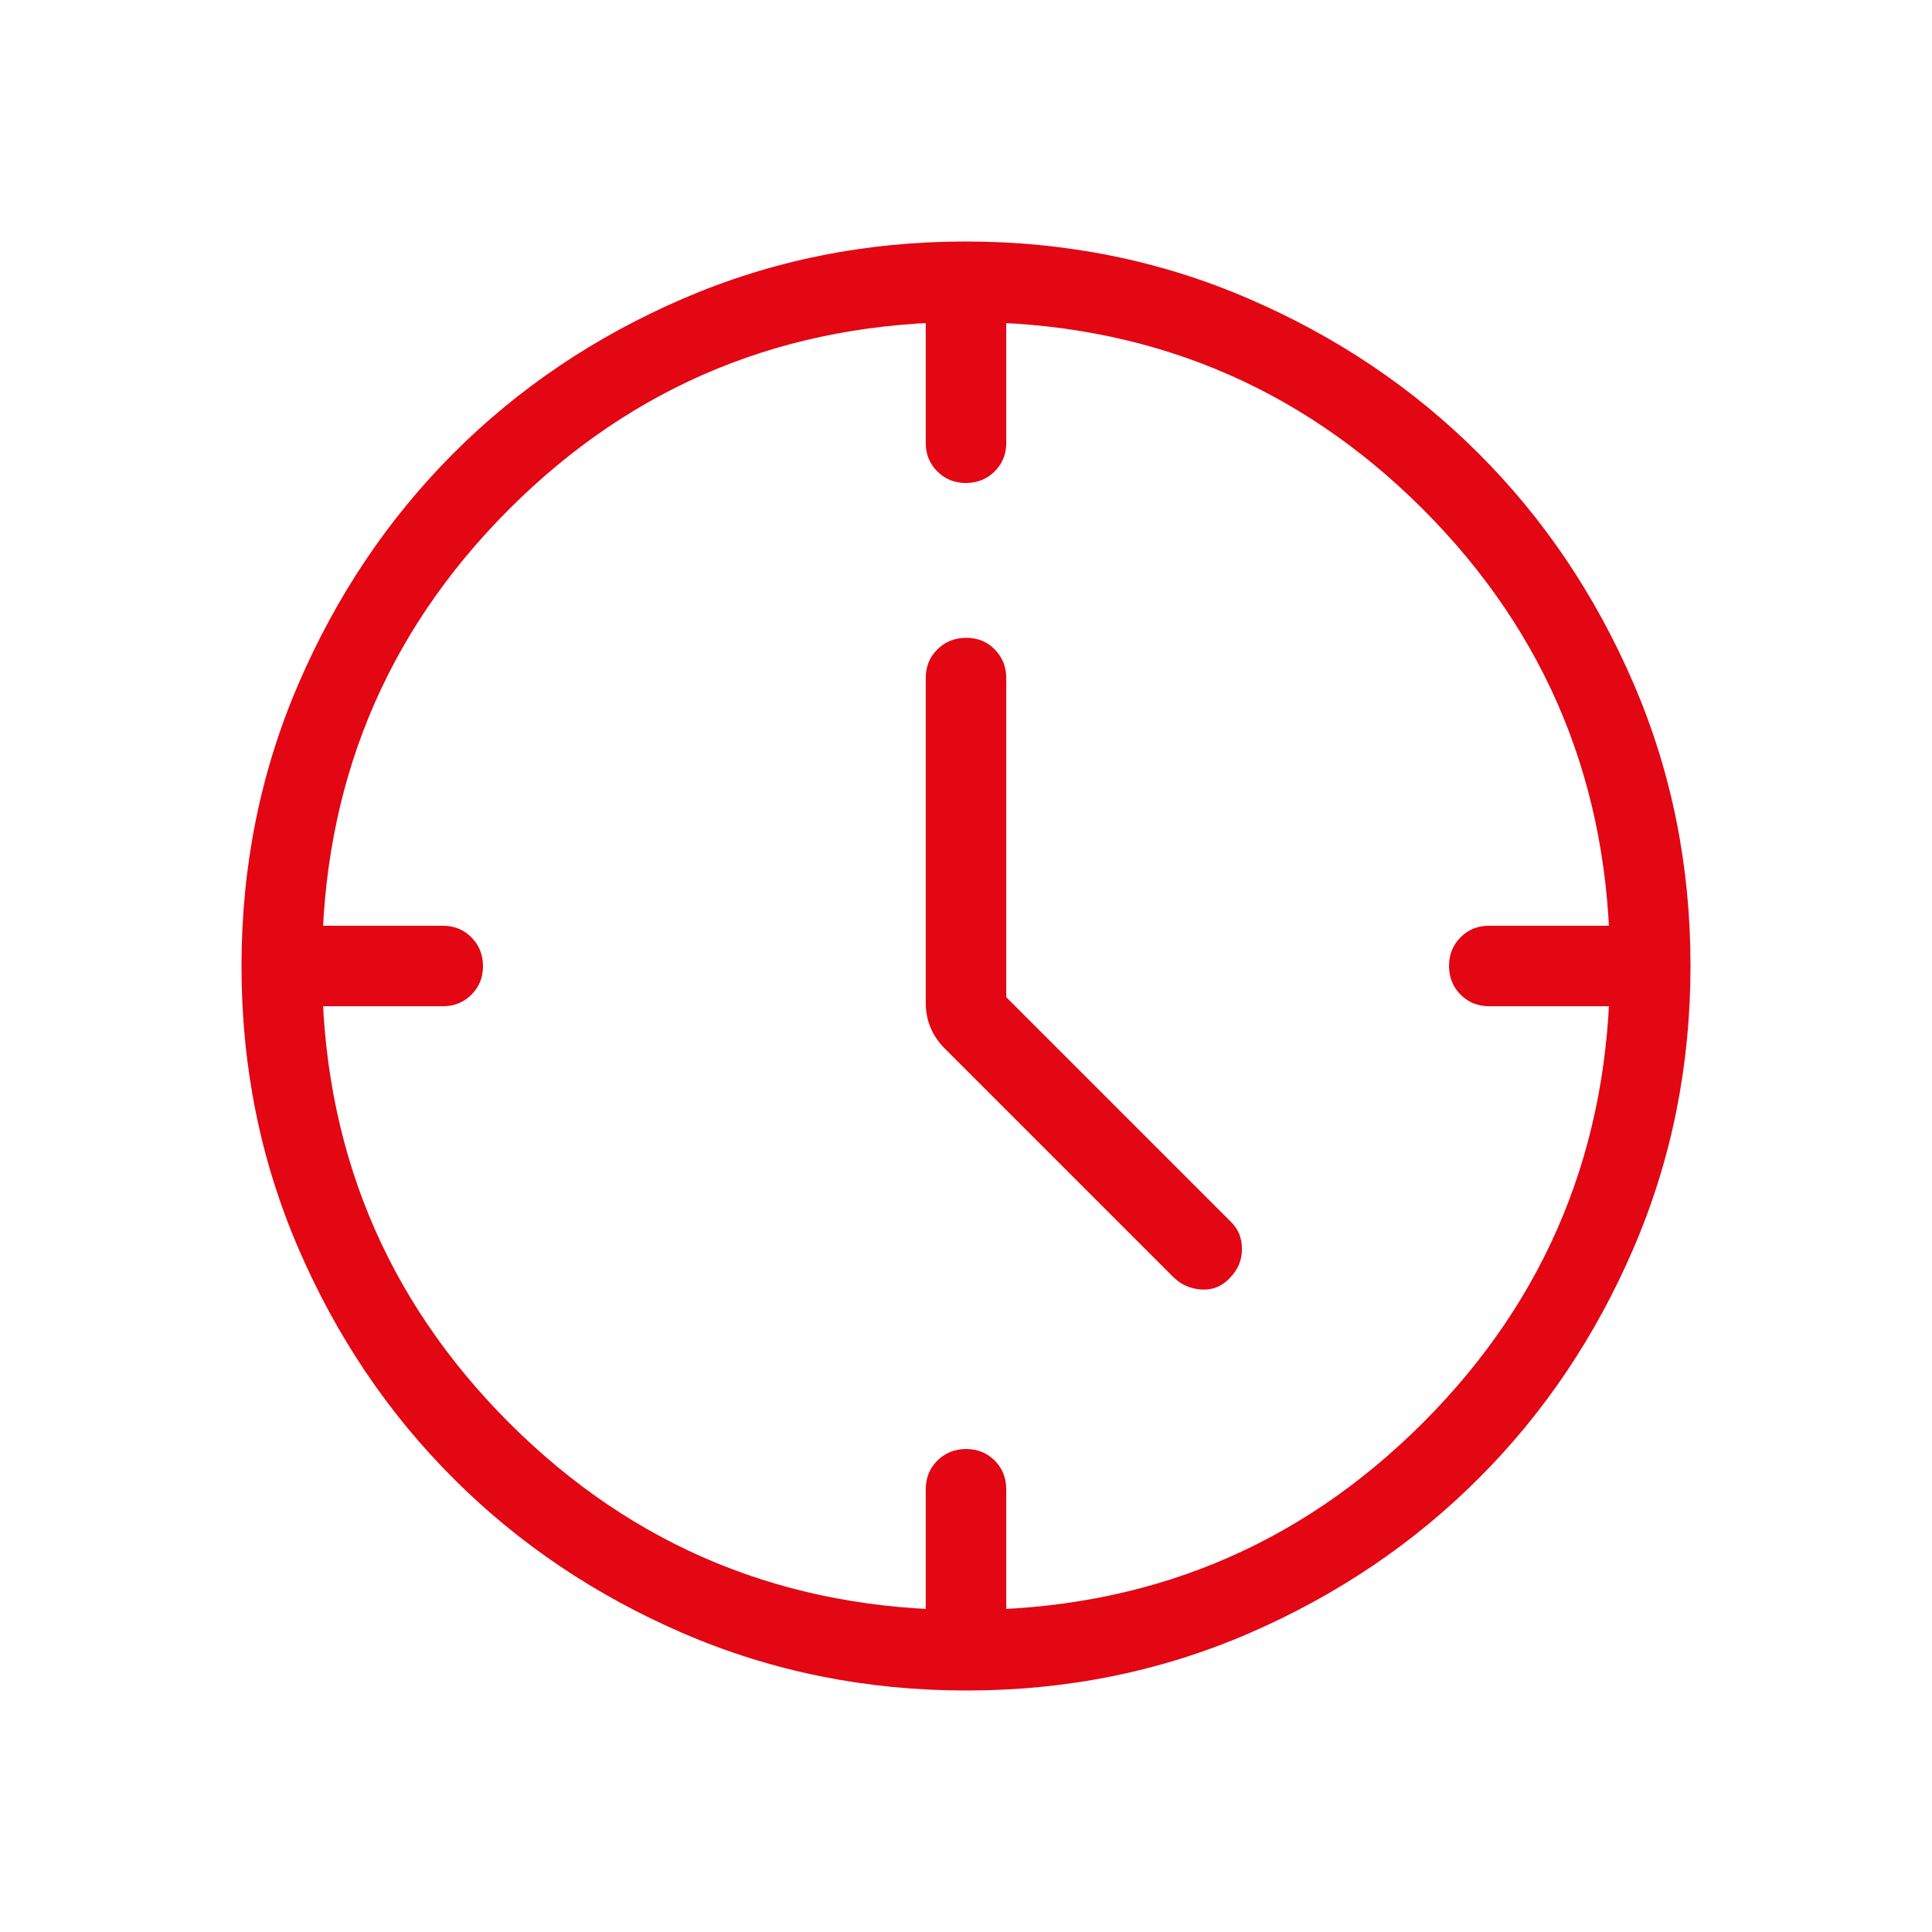 <?xml version="1.0" encoding="UTF-8"?> <svg xmlns="http://www.w3.org/2000/svg" width="30" height="30" viewBox="0 0 30 30" fill="none"><path d="M15.625 15.484L19.11 18.969C19.227 19.082 19.285 19.223 19.285 19.392C19.285 19.562 19.227 19.707 19.11 19.83C18.988 19.968 18.84 20.032 18.665 20.024C18.49 20.015 18.341 19.951 18.219 19.83L14.678 16.289C14.569 16.18 14.492 16.065 14.445 15.946C14.398 15.827 14.375 15.703 14.375 15.575V10.529C14.375 10.351 14.435 10.203 14.555 10.084C14.675 9.965 14.824 9.905 15.001 9.904C15.179 9.903 15.327 9.963 15.446 10.084C15.565 10.205 15.625 10.353 15.625 10.529V15.484ZM15 7.5C14.822 7.5 14.674 7.44 14.554 7.32C14.434 7.2 14.374 7.052 14.375 6.875V5H15.625V6.875C15.625 7.053 15.565 7.201 15.445 7.32C15.325 7.439 15.176 7.499 14.999 7.5M22.5 15C22.5 14.822 22.56 14.674 22.68 14.554C22.8 14.434 22.948 14.374 23.125 14.375H25V15.625H23.125C22.948 15.625 22.799 15.565 22.68 15.445C22.561 15.325 22.501 15.176 22.5 14.999M15 22.5C15.178 22.5 15.327 22.56 15.446 22.68C15.565 22.8 15.625 22.948 15.625 23.125V25H14.375V23.125C14.375 22.948 14.435 22.799 14.555 22.68C14.675 22.561 14.824 22.501 15.001 22.5M7.5 15C7.5 15.178 7.44 15.327 7.32 15.446C7.2 15.565 7.052 15.625 6.875 15.625H5V14.375H6.875C7.053 14.375 7.201 14.435 7.32 14.555C7.439 14.675 7.499 14.824 7.5 15.001M15.004 26.25C13.449 26.25 11.986 25.955 10.616 25.365C9.247 24.774 8.056 23.973 7.043 22.96C6.029 21.948 5.227 20.758 4.636 19.39C4.045 18.023 3.75 16.56 3.75 15.004C3.75 13.447 4.045 11.985 4.636 10.616C5.226 9.247 6.027 8.056 7.037 7.043C8.048 6.029 9.239 5.227 10.609 4.636C11.979 4.045 13.441 3.75 14.996 3.75C16.551 3.75 18.014 4.045 19.384 4.636C20.753 5.226 21.944 6.027 22.957 7.039C23.971 8.05 24.773 9.241 25.364 10.61C25.955 11.979 26.25 13.441 26.25 14.996C26.25 16.551 25.955 18.014 25.365 19.384C24.775 20.754 23.973 21.945 22.96 22.957C21.947 23.97 20.757 24.772 19.39 25.364C18.023 25.955 16.561 26.251 15.004 26.25ZM25 15C25 12.208 24.031 9.844 22.094 7.906C20.156 5.969 17.792 5 15 5C12.208 5 9.844 5.969 7.906 7.906C5.969 9.844 5 12.208 5 15C5 17.792 5.969 20.156 7.906 22.094C9.844 24.031 12.208 25 15 25C17.792 25 20.156 24.031 22.094 22.094C24.031 20.156 25 17.792 25 15Z" fill="#E30613"></path></svg> 
